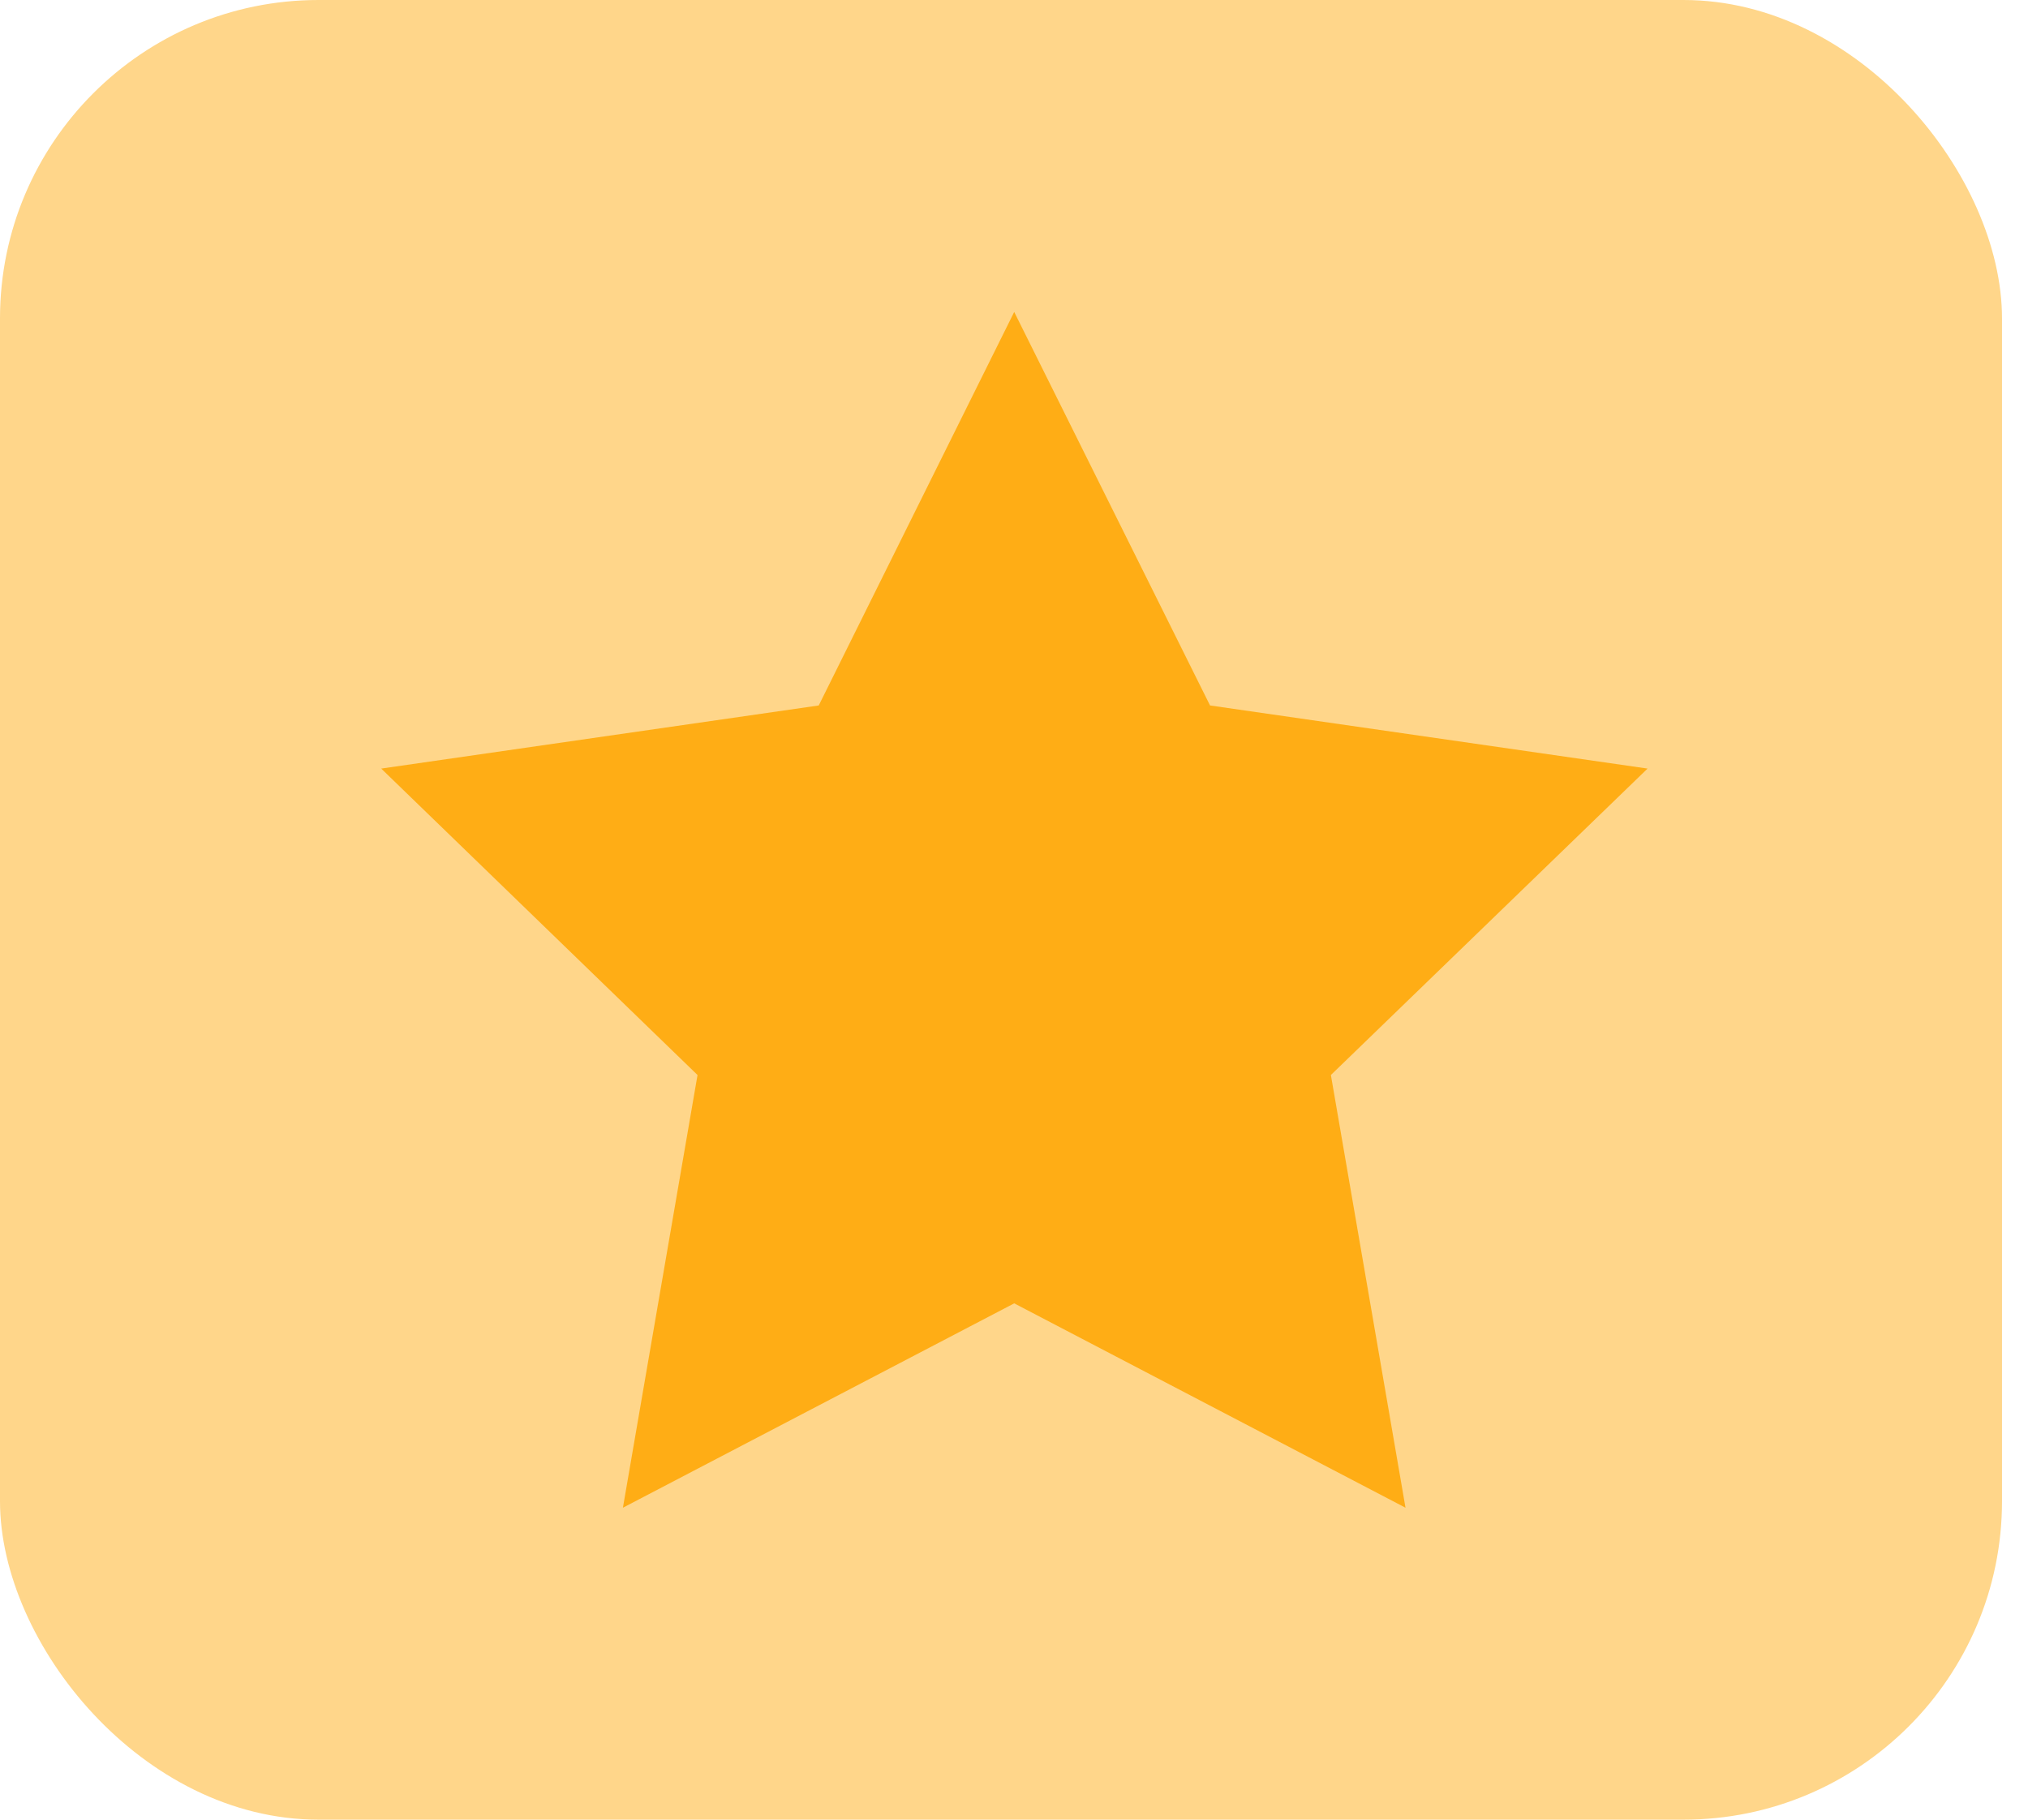 <?xml version="1.0" encoding="UTF-8"?> <svg xmlns="http://www.w3.org/2000/svg" width="39" height="35" viewBox="0 0 39 35" fill="none"><rect width="38.5" height="35" rx="6.125" fill="#FFD68A"></rect><path d="M19.504 25.069L27.029 29L25.594 20.677L31.684 14.783L23.27 13.569L19.504 6L15.745 13.569L7.331 14.783L13.414 20.677L11.979 29L19.504 25.069Z" fill="#FFAD15"></path></svg> 